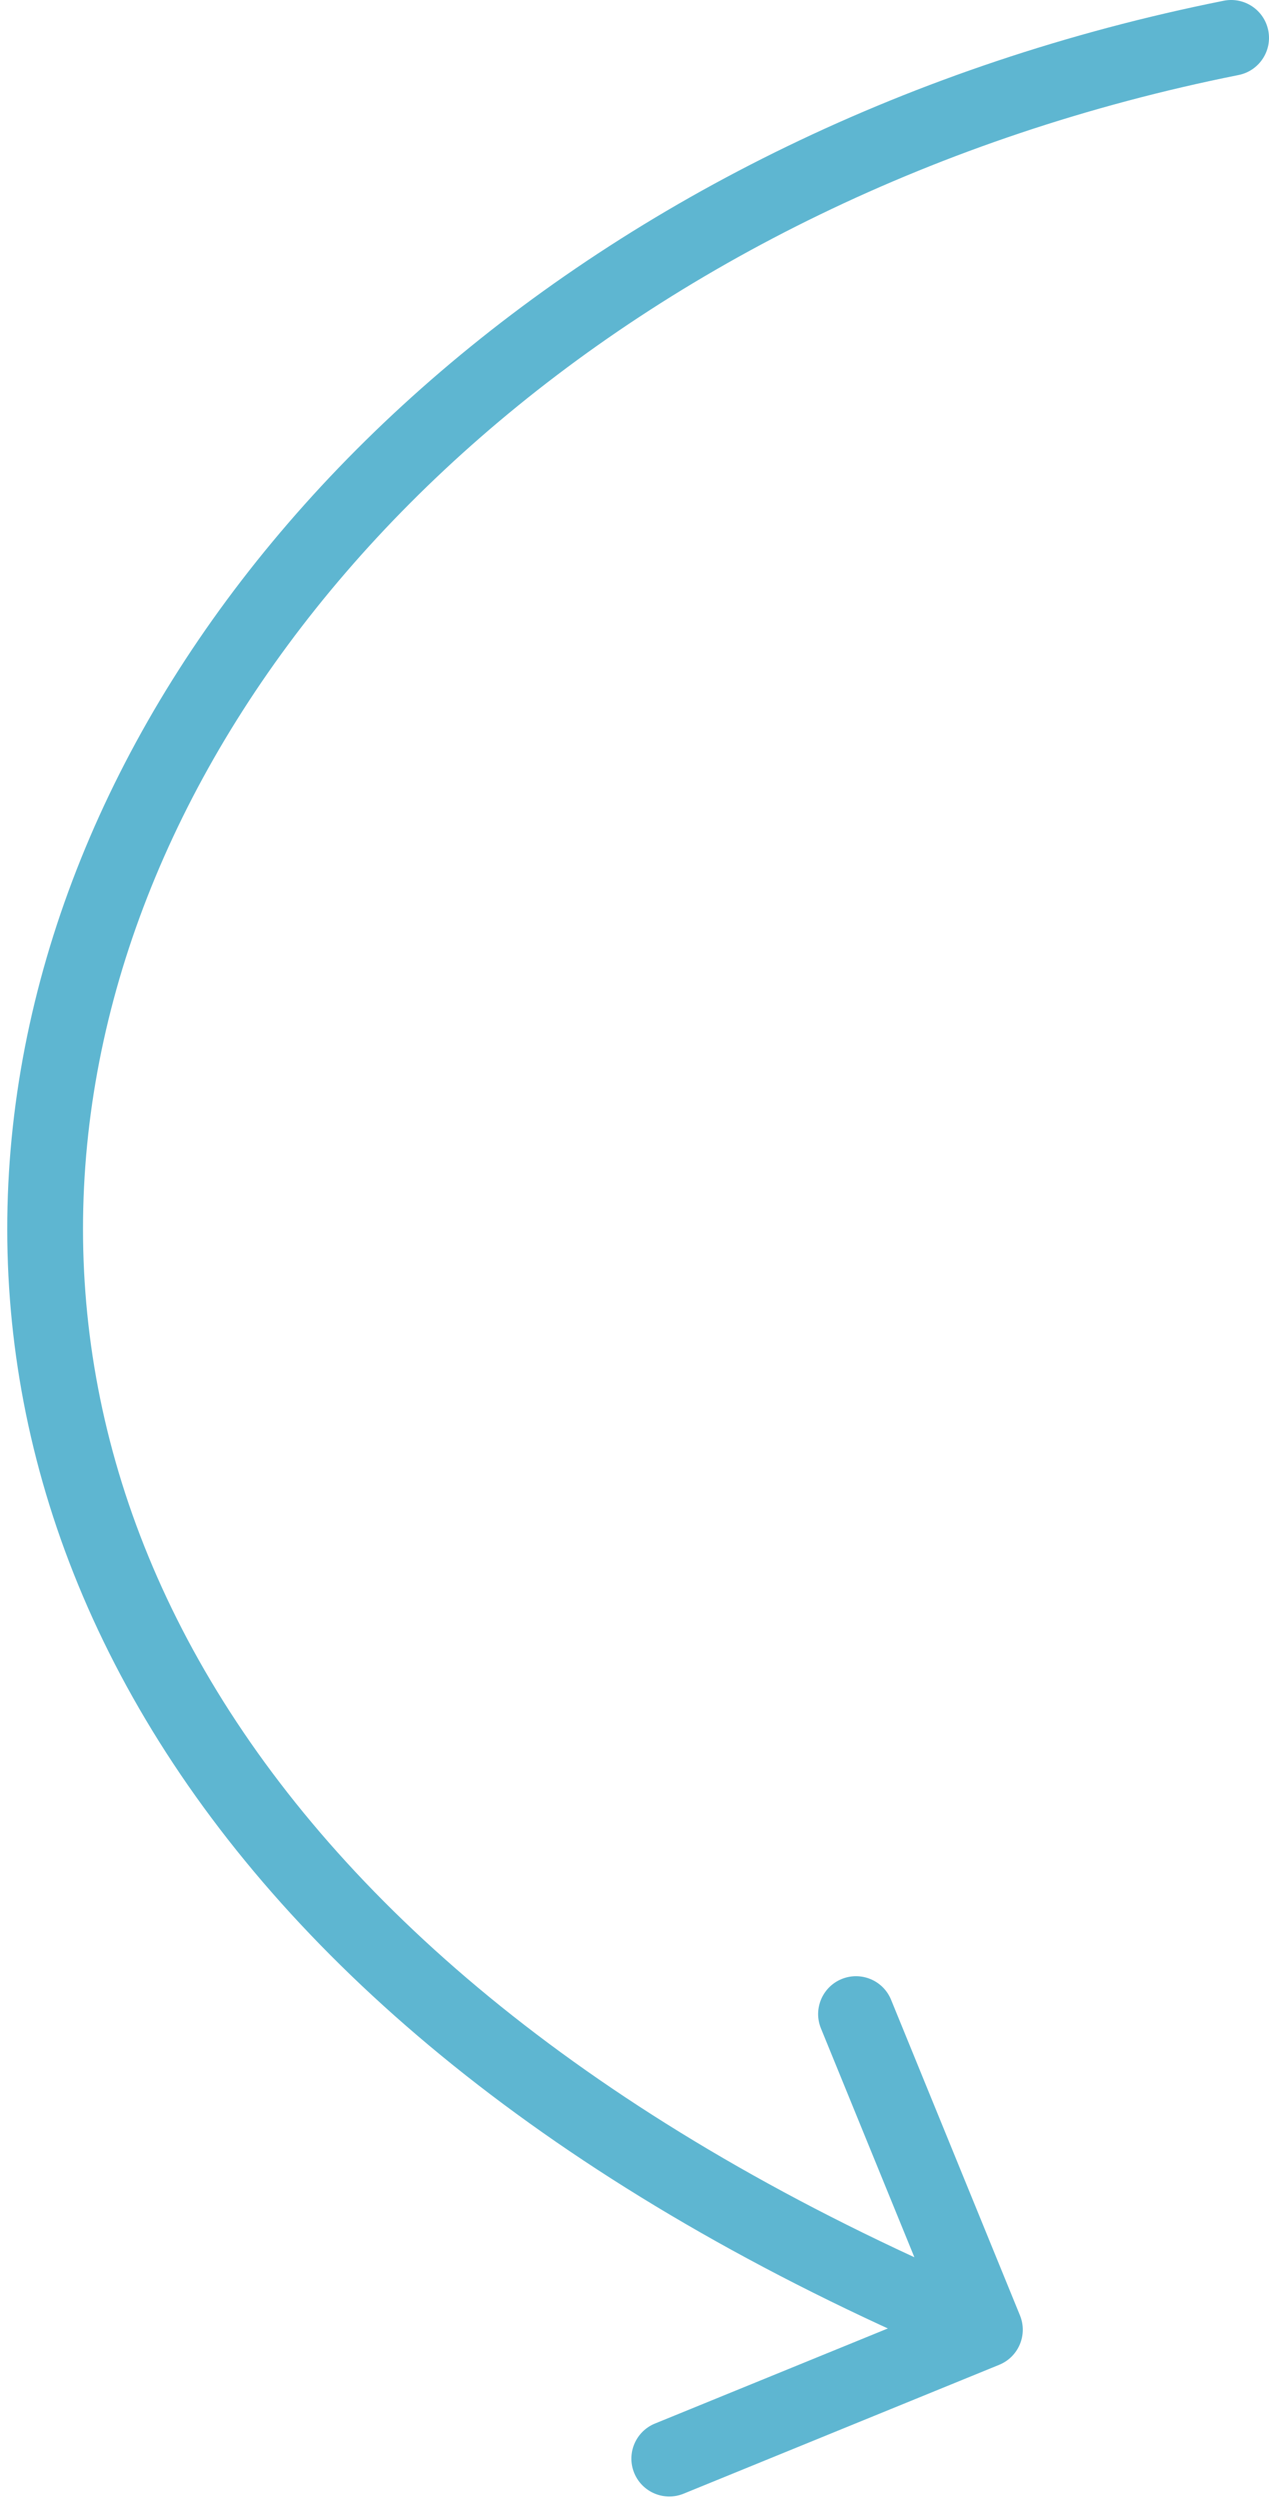 <?xml version="1.0" encoding="UTF-8"?> <svg xmlns="http://www.w3.org/2000/svg" width="67" height="132" viewBox="0 0 67 132" fill="none"><path d="M52.756 124.852C53.779 124.434 54.269 123.267 53.852 122.244L47.047 105.58C46.629 104.557 45.462 104.067 44.439 104.484C43.416 104.902 42.926 106.07 43.344 107.092L49.392 121.905L34.58 127.954C33.557 128.371 33.067 129.539 33.484 130.561C33.902 131.584 35.069 132.074 36.092 131.657L52.756 124.852ZM65.392 3.961C66.475 3.744 67.178 2.691 66.961 1.608C66.745 0.524 65.691 -0.178 64.608 0.039L65.392 3.961ZM52.775 121.156C32.633 112.695 19.549 101.883 12.138 90.373C4.744 78.89 2.919 66.6 5.47 54.944C10.589 31.558 33.477 10.344 65.392 3.961L64.608 0.039C31.523 6.655 7.099 28.797 1.563 54.089C-1.214 66.772 0.798 80.151 8.775 92.539C16.734 104.9 30.555 116.161 51.225 124.844L52.775 121.156Z" fill="#5EB6D1"></path></svg> 